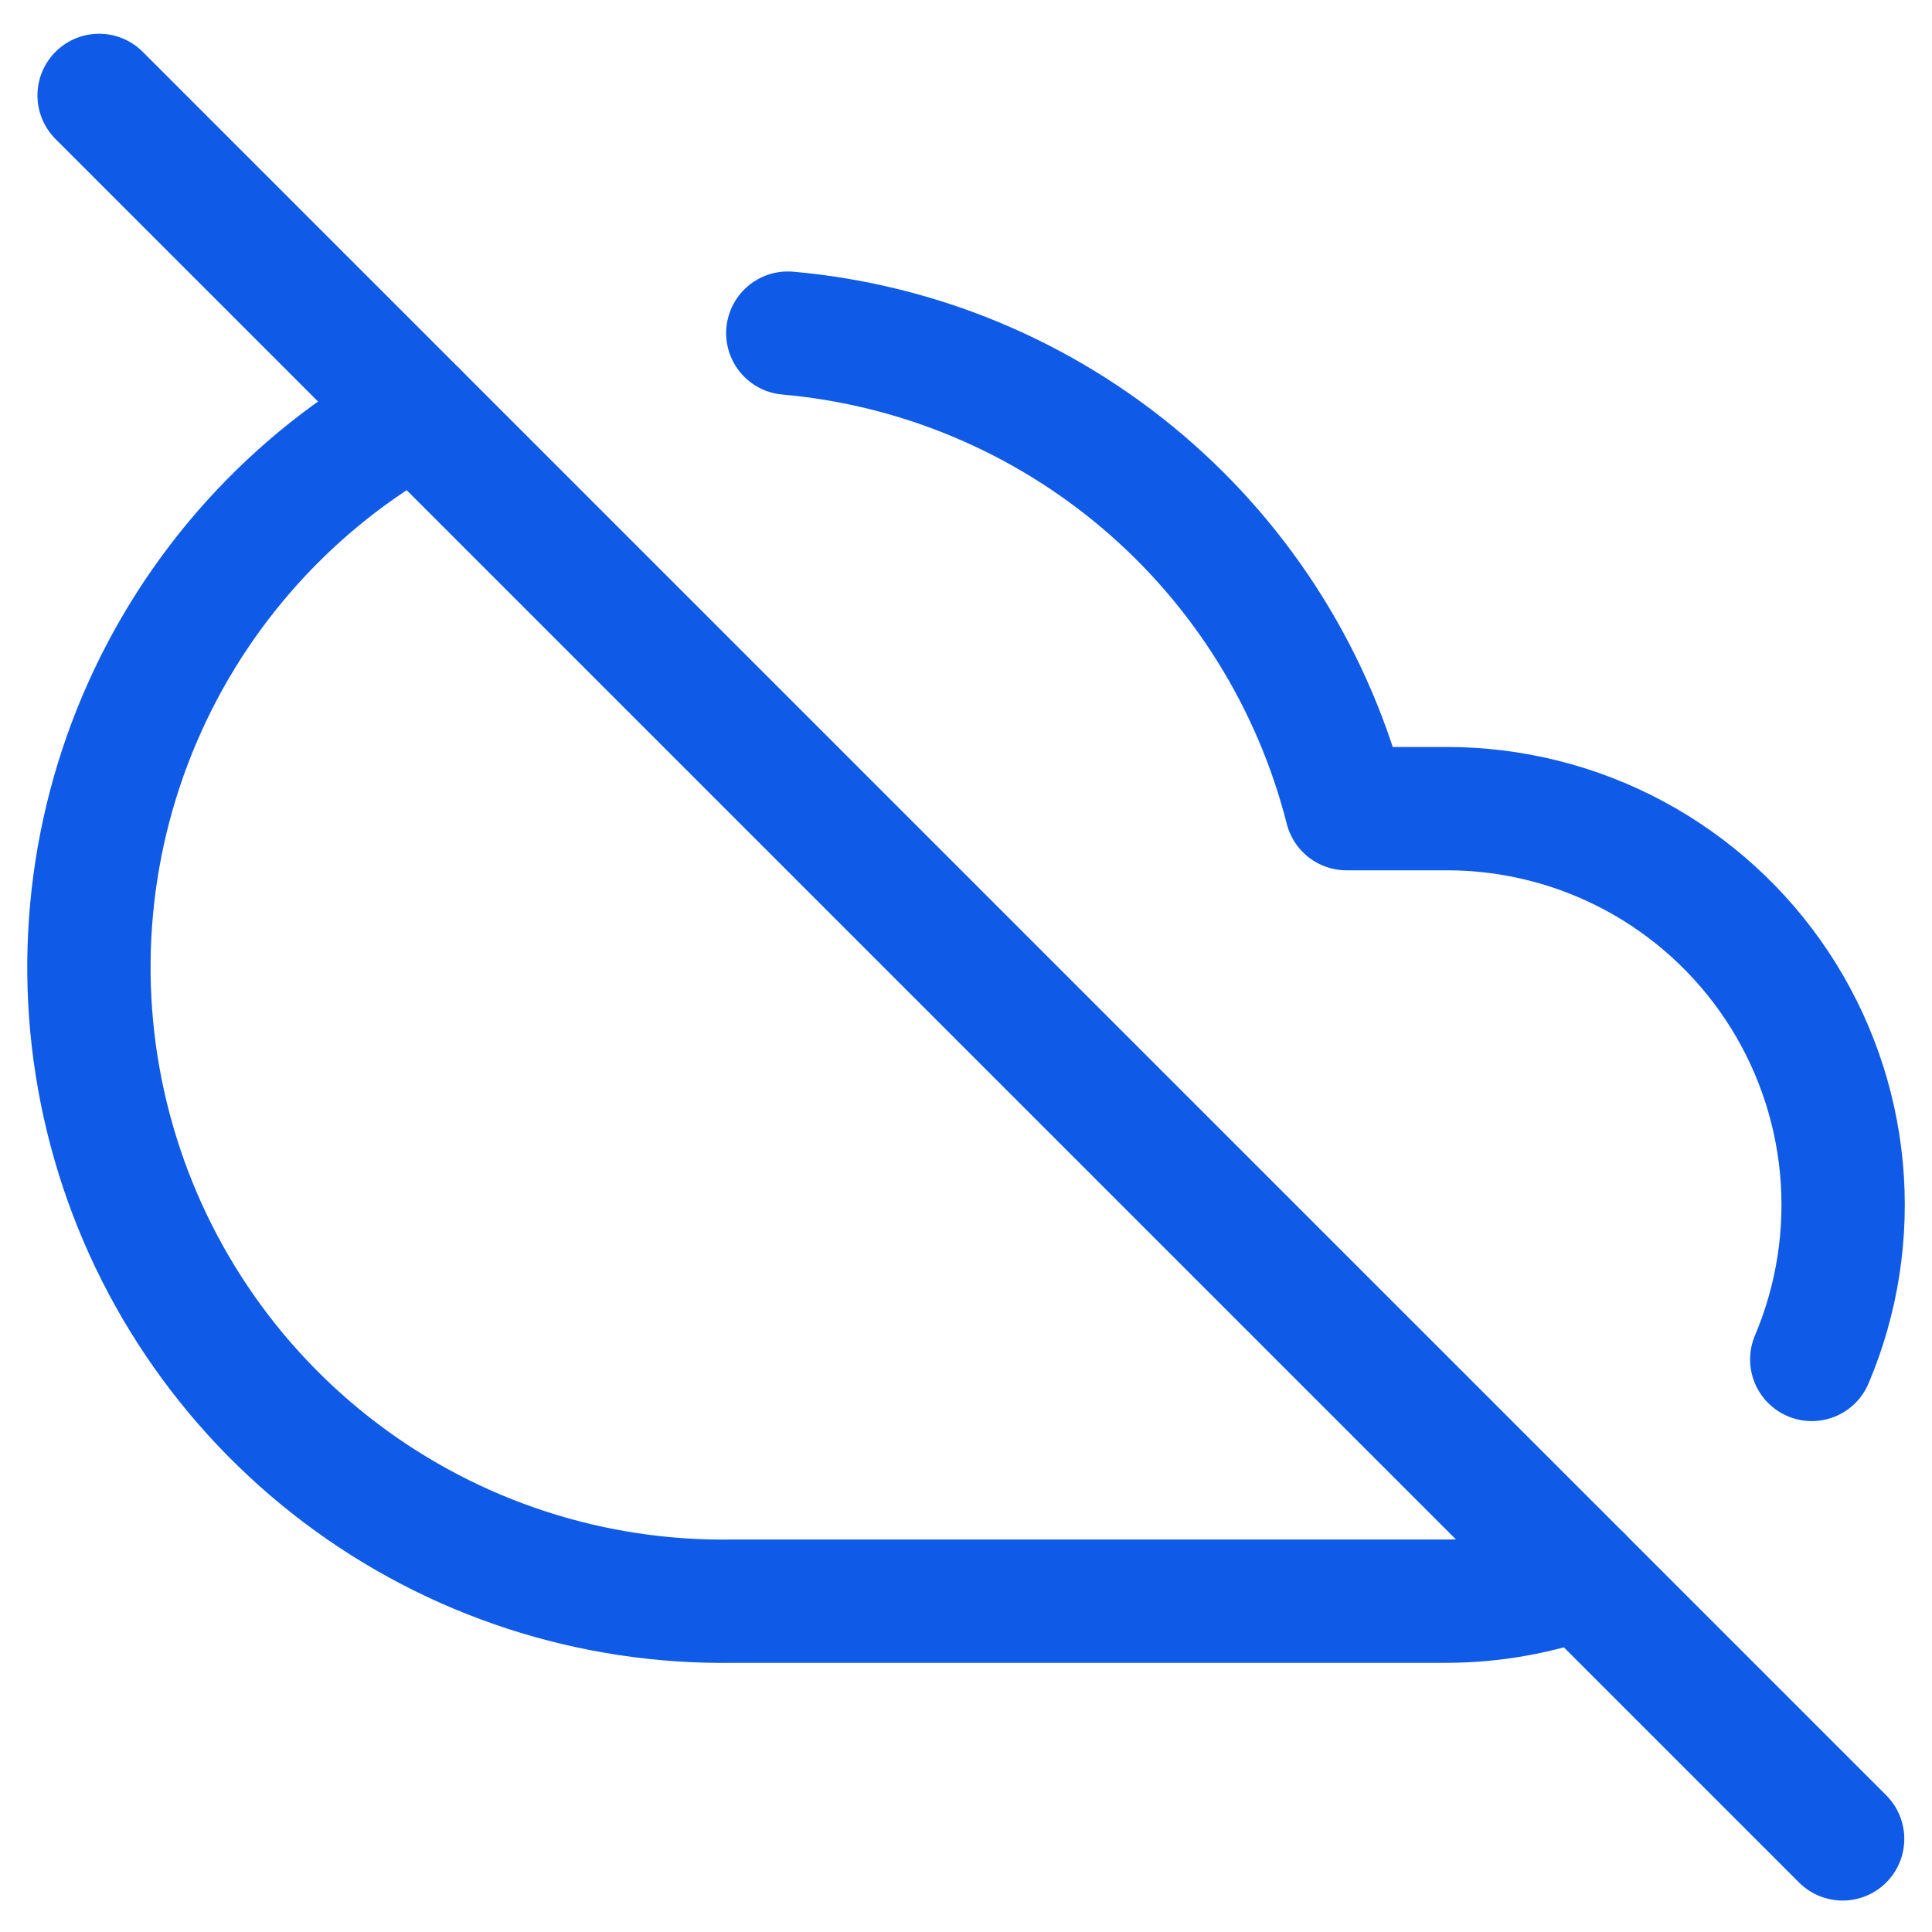 <svg width="47" height="47" viewBox="0 0 47 47" fill="none" xmlns="http://www.w3.org/2000/svg">
<g clip-path="url(#clip0_5548_15801)">
<path d="M44.075 33.071C44.696 31.605 44.944 30.007 44.797 28.421C44.649 26.835 44.112 25.311 43.231 23.983C42.351 22.656 41.155 21.568 39.752 20.815C38.348 20.063 36.779 19.67 35.187 19.672H32.757C31.97 16.573 30.24 13.795 27.805 11.723C25.369 9.65 22.351 8.386 19.165 8.104M10.123 10.032C7.112 11.697 4.744 14.322 3.396 17.488C2.048 20.653 1.797 24.179 2.684 27.504C3.57 30.829 5.543 33.762 8.289 35.836C11.034 37.91 14.395 39.007 17.835 38.952H35.187C36.304 38.95 37.413 38.754 38.464 38.373" stroke="#105AE8" stroke-width="3" stroke-linecap="round" stroke-linejoin="round"/>
<path d="M2.411 2.321L44.826 44.735" stroke="#105AE8" stroke-width="3" stroke-linecap="round" stroke-linejoin="round"/>
</g>
<defs>
<clipPath id="clip0_5548_15801">
<rect width="46" height="46" fill="white" transform="translate(0.5 0.658)"/>
</clipPath>
</defs>
</svg>
